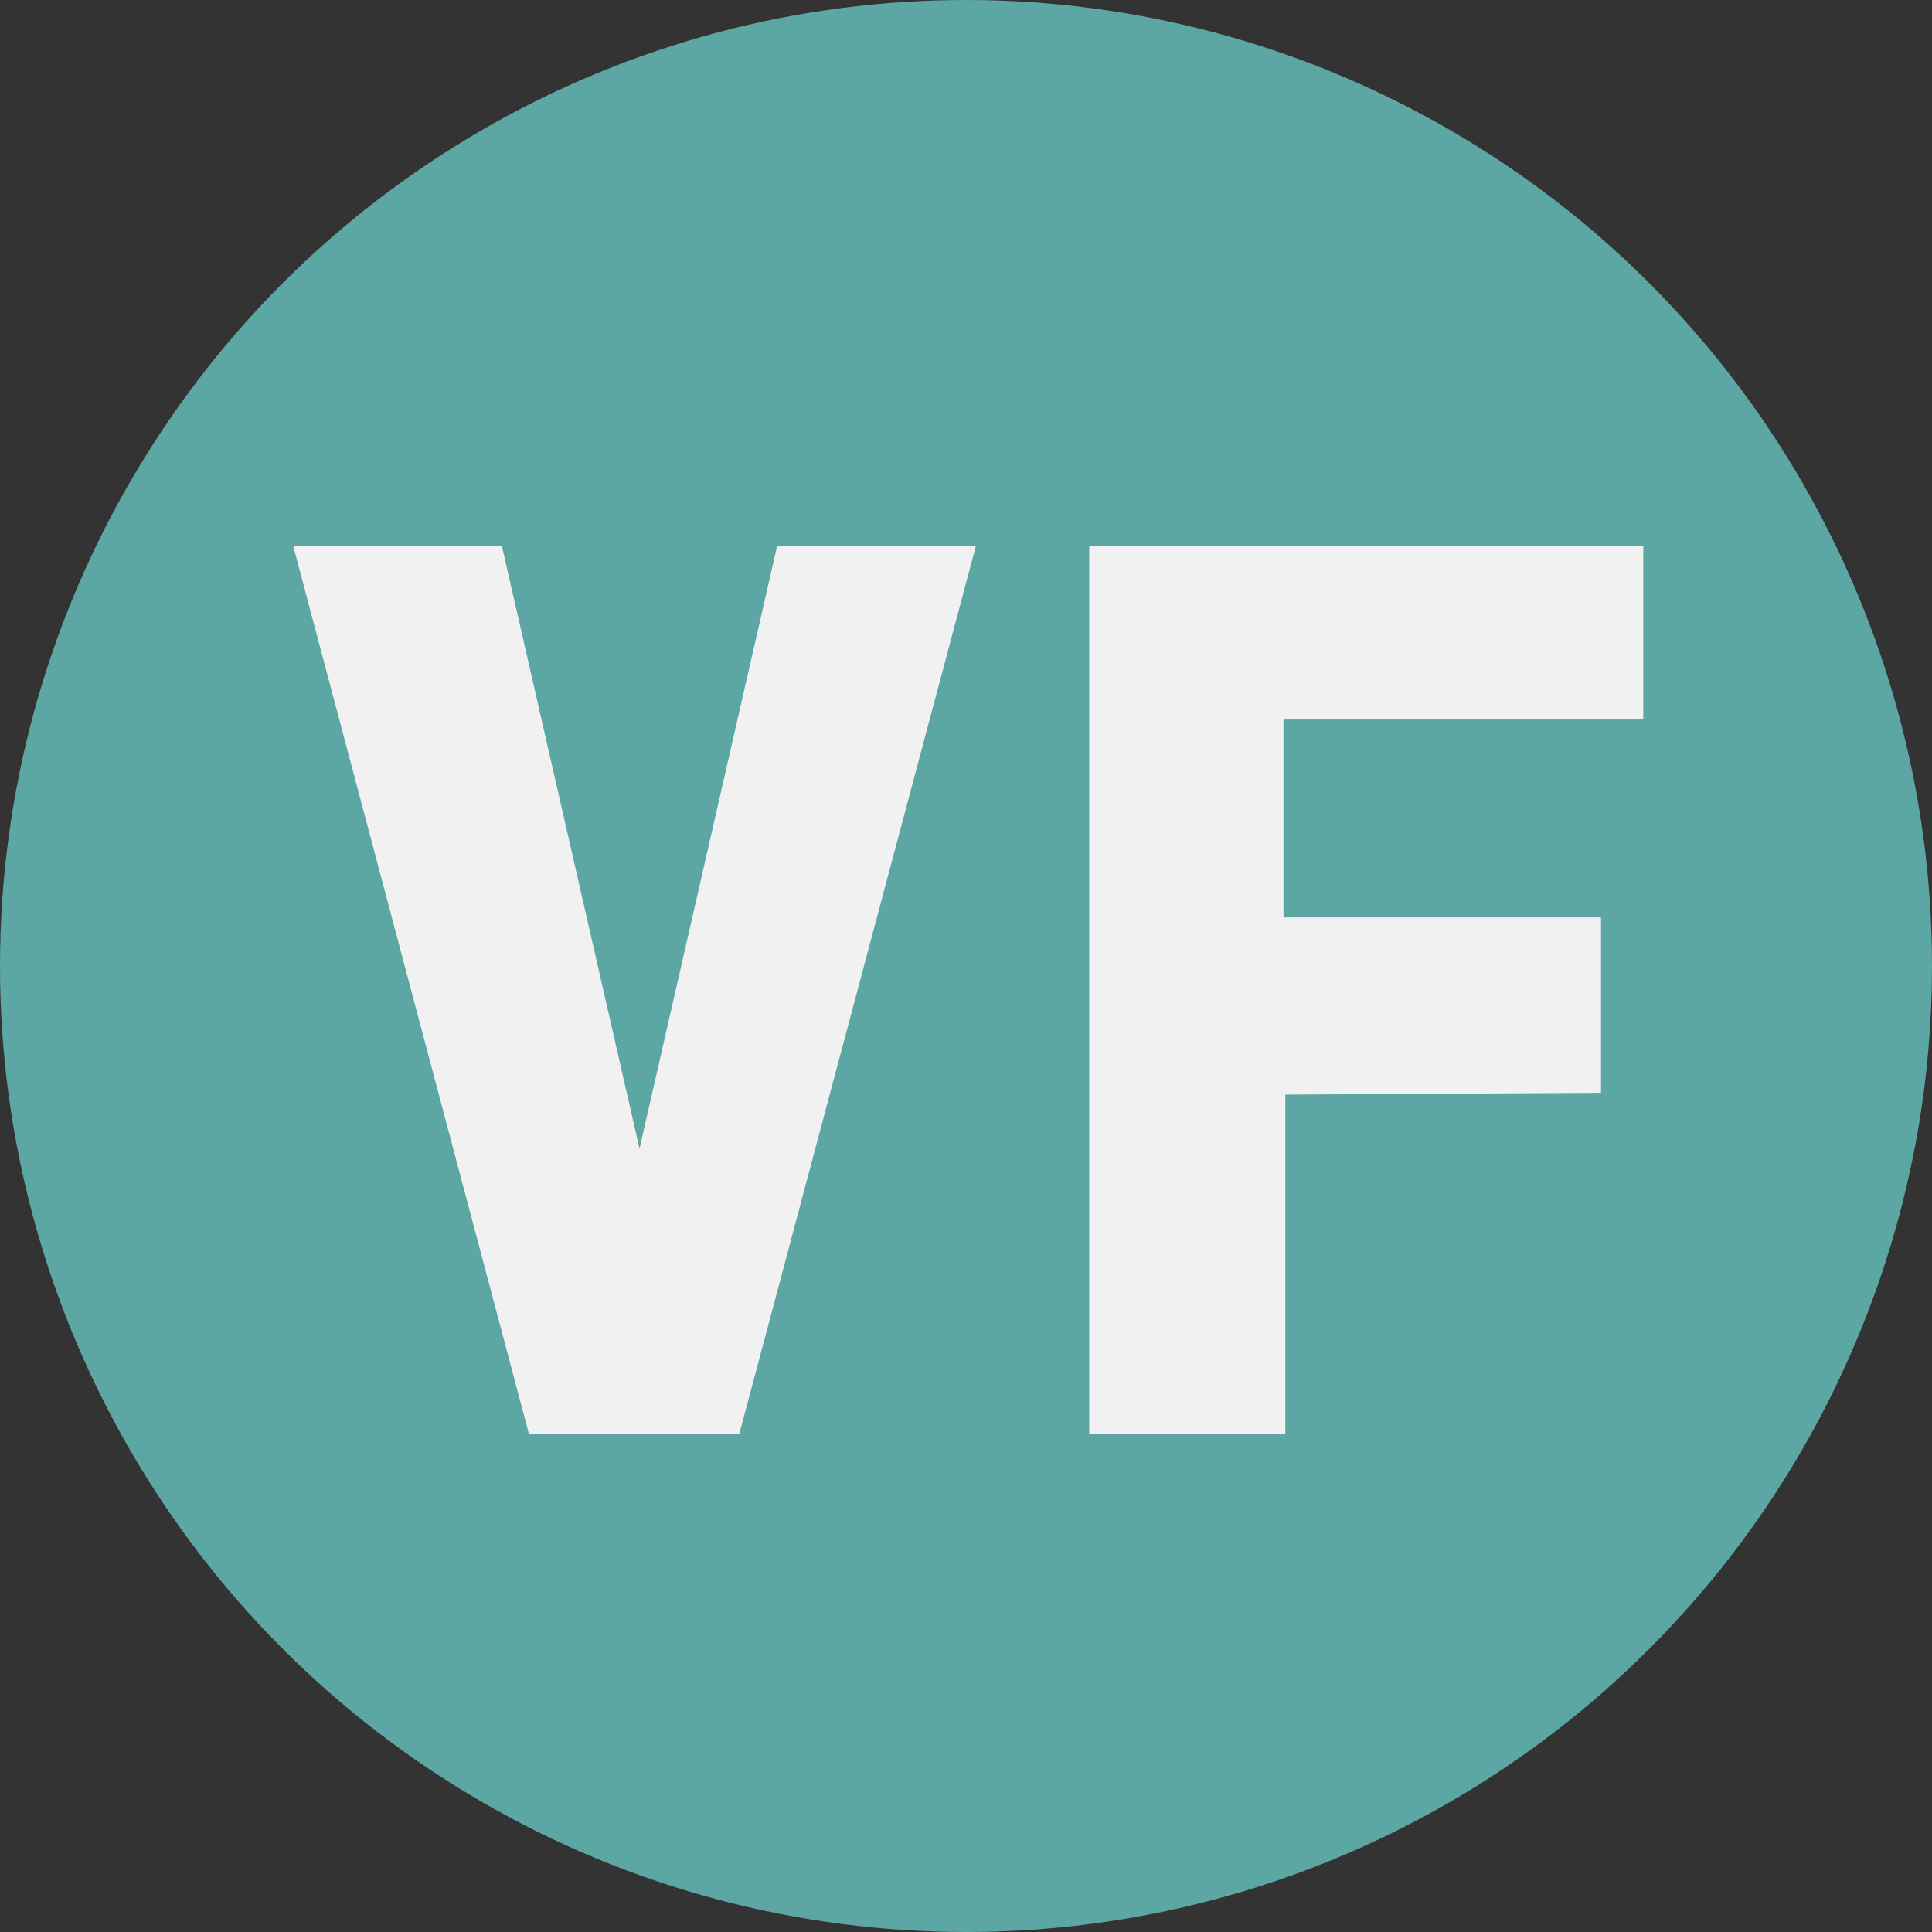 <svg xmlns="http://www.w3.org/2000/svg" viewBox="0 0 21.48 21.48"><rect x="0" y="0" width="21.48" height="21.48" fill="#333333" stroke="none"/><defs><style>.cls-1{fill:#5ca6a4;}.cls-2{fill:#f1f1f1;}</style></defs><title>vf_b</title><g id="Calque_2" data-name="Calque 2"><g id="Calque_1-2" data-name="Calque 1"><circle class="cls-1" cx="10.74" cy="10.74" r="10.74"/><path class="cls-2" d="M10.85,6.07,8.22,15.94H5.88L3.26,6.07H5.58l1.53,6.7,1.53-6.7Z"/><path class="cls-2" d="M14.29,12.17v3.77H12.11V6.07h6.16V8h-4v2.2h3.53v1.95Z"/></g></g></svg>